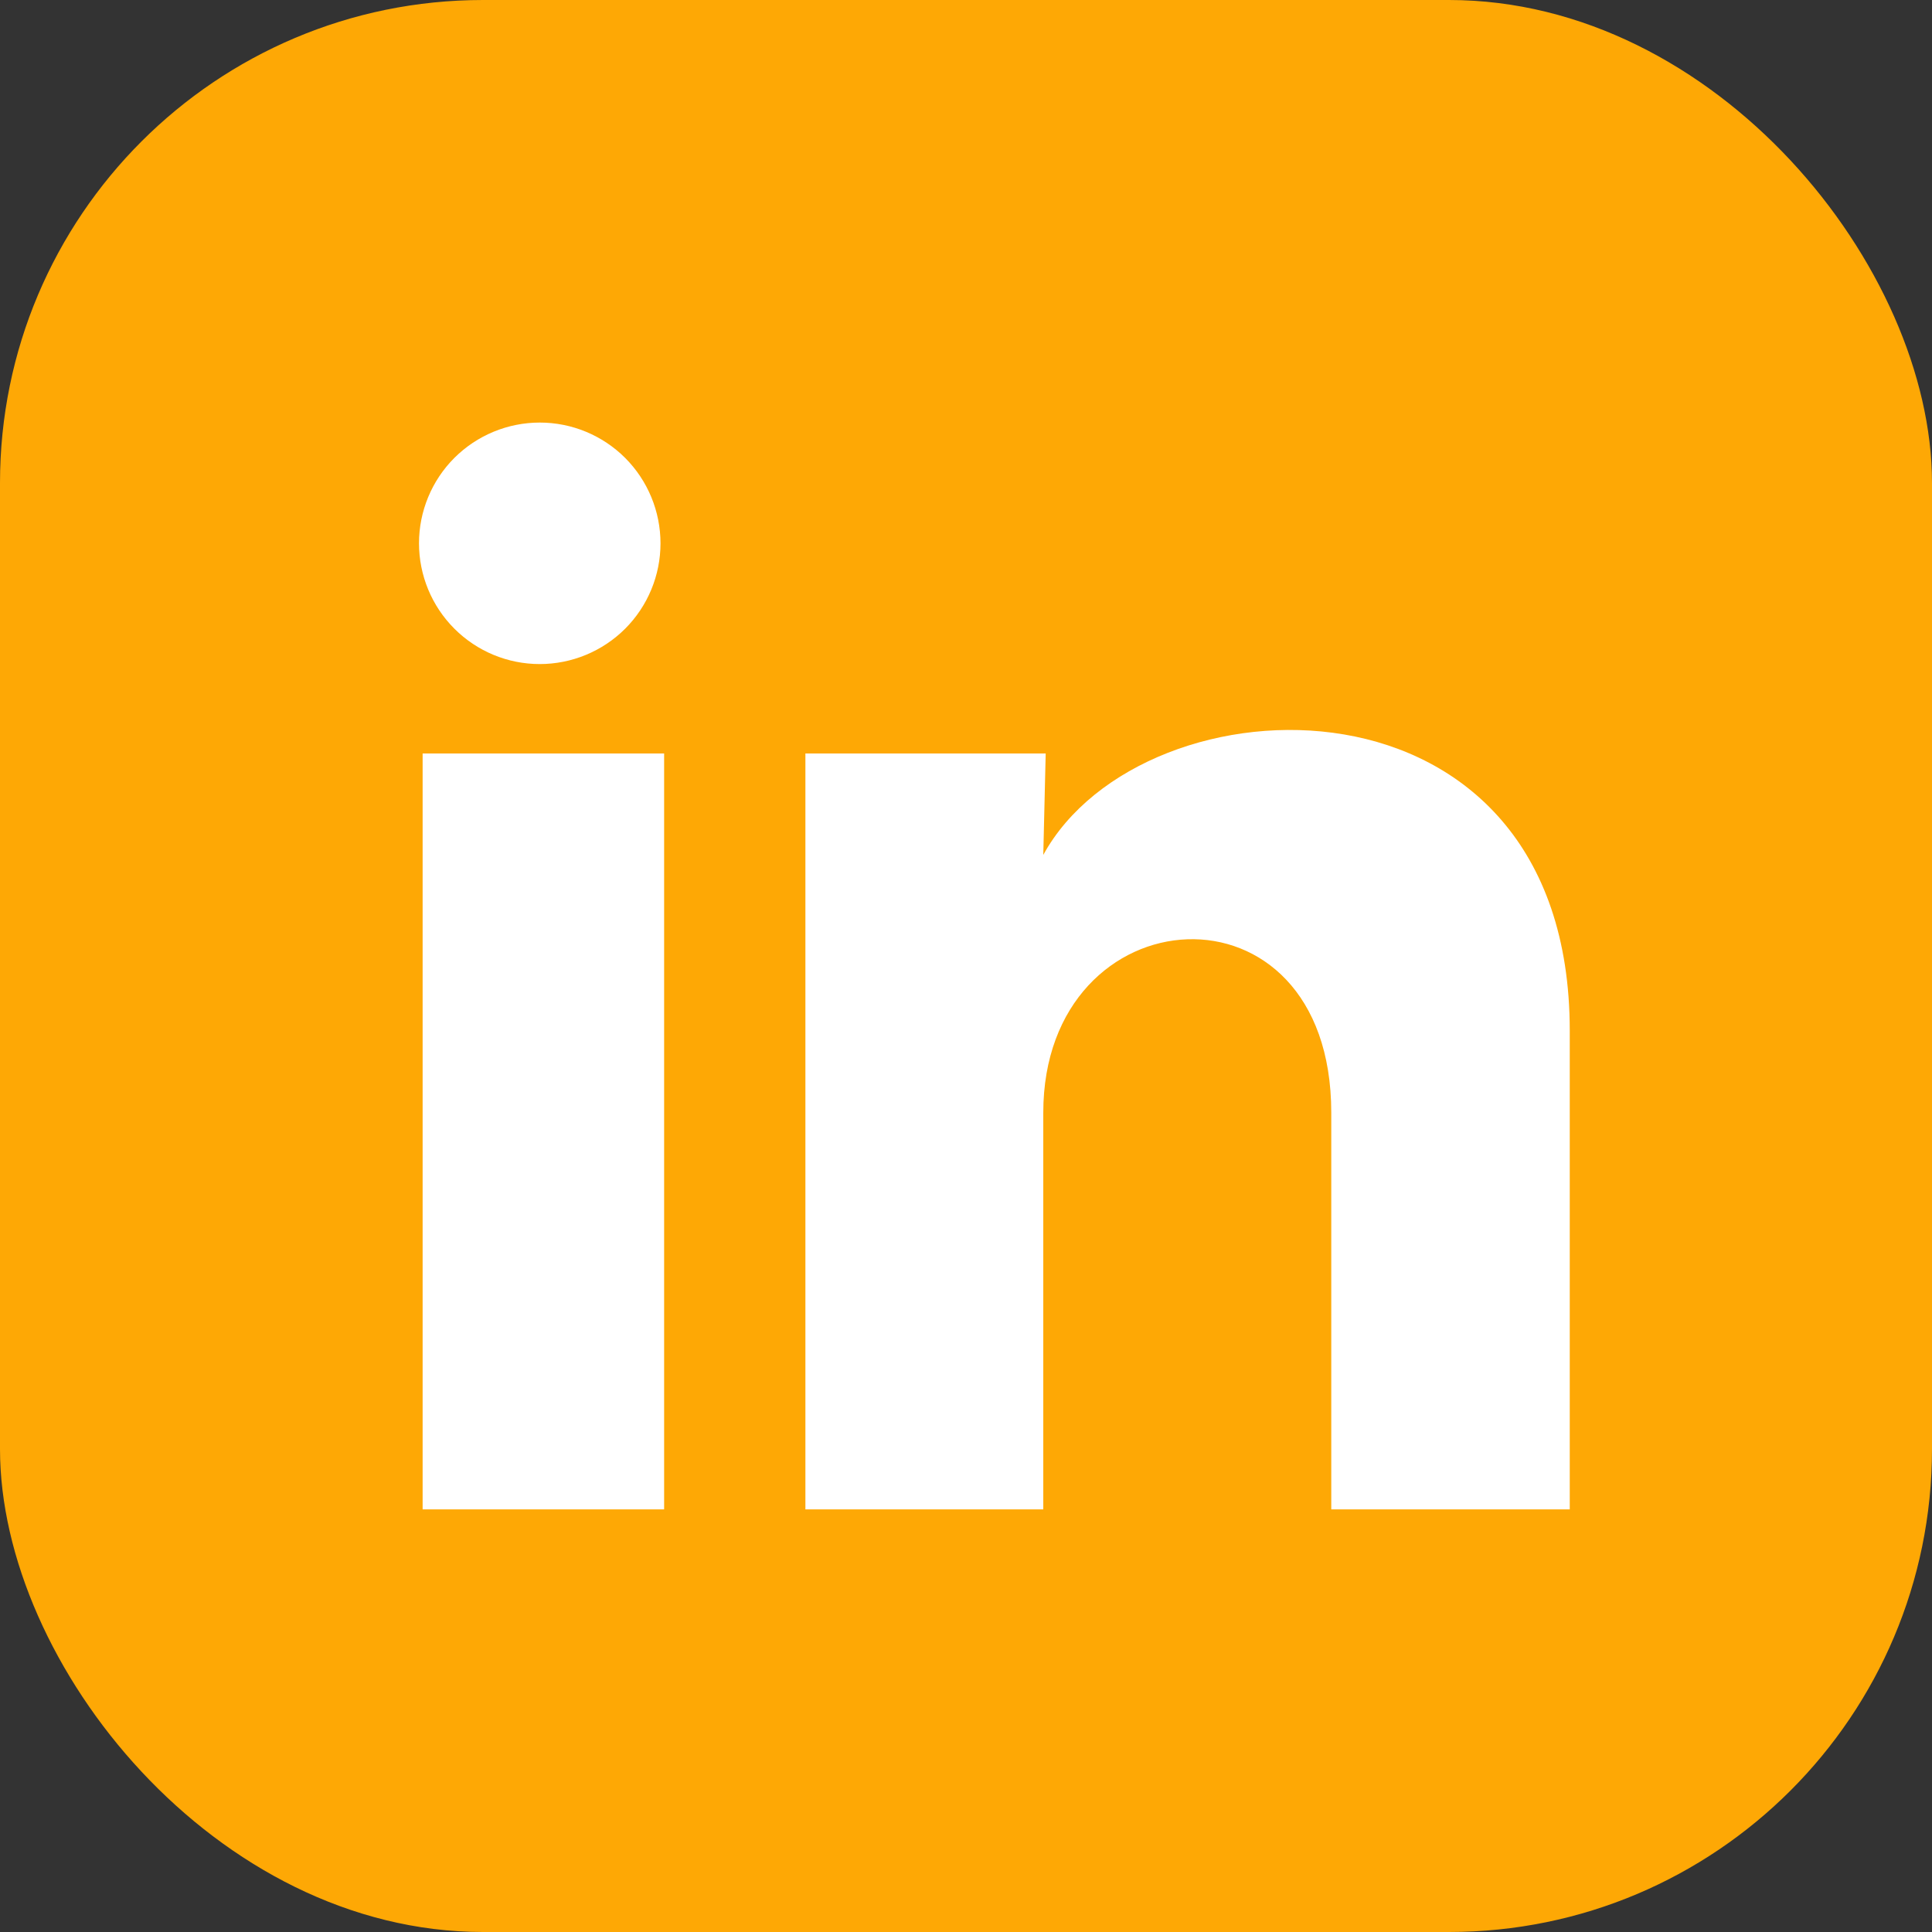 <?xml version="1.0" encoding="utf-8"?>
<svg xmlns="http://www.w3.org/2000/svg" fill="none" height="100%" overflow="visible" preserveAspectRatio="none" style="display: block;" viewBox="0 0 32 32" width="100%">
<rect x="0" y="0" width="32" height="32" fill="#333333" stroke="none"/>
<g id="linkedin">
<rect fill="#FEA805" height="32" rx="8" width="32"/>
<g id="linkedin icon">
<path d="M10.94 9C10.94 9.53 10.729 10.039 10.354 10.414C9.978 10.789 9.469 10.999 8.939 10.999C8.409 10.999 7.9 10.788 7.525 10.412C7.15 10.037 6.94 9.528 6.94 8.998C6.94 8.468 7.151 7.959 7.526 7.584C7.902 7.209 8.411 6.999 8.941 6.999C9.471 6.999 9.98 7.21 10.355 7.585C10.73 7.961 10.94 8.47 10.94 9ZM11 12.48H7V25H11V12.48ZM17.32 12.48H13.34V25H17.28V18.43C17.28 14.77 22.05 14.43 22.05 18.43V25H26V17.07C26 10.9 18.94 11.13 17.28 14.16L17.32 12.48Z" fill="white" id="Vector"/>
</g>
</g>
</svg>